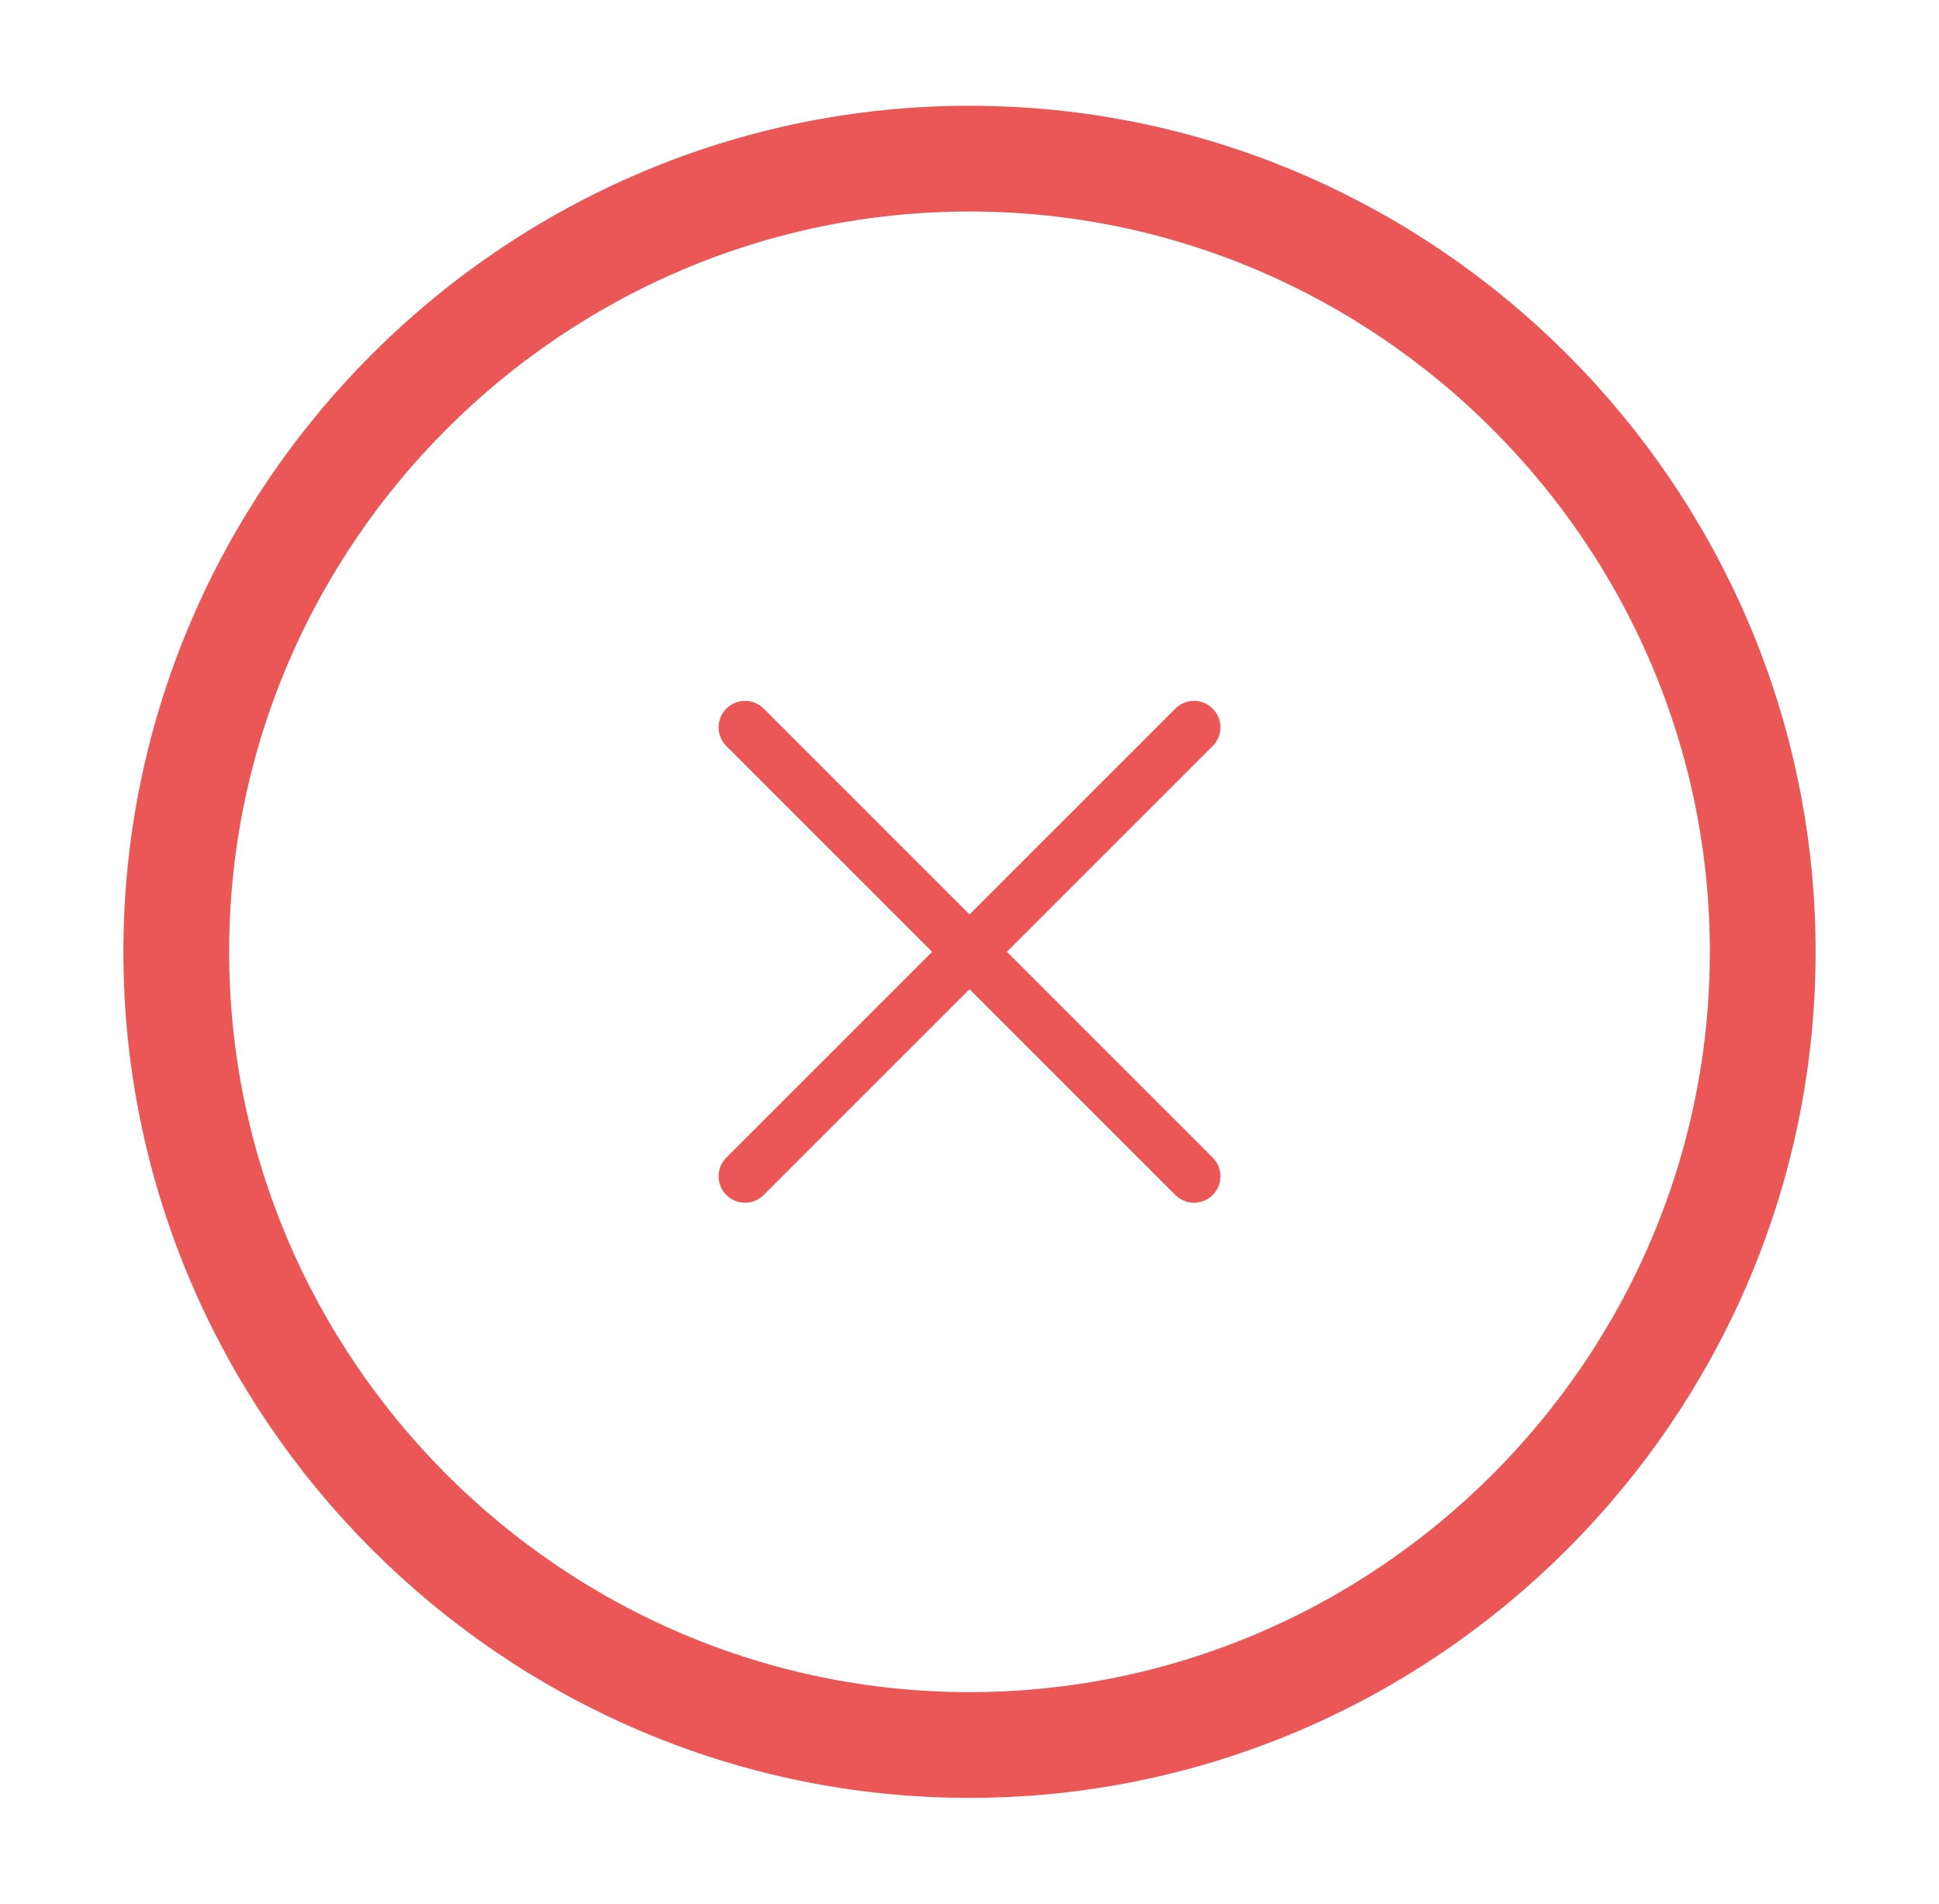 <svg width="55" height="54" viewBox="0 0 55 54" fill="none" xmlns="http://www.w3.org/2000/svg">
<path d="M27.5 49.5C39.875 49.5 50 39.375 50 27C50 14.625 39.875 4.5 27.5 4.5C15.125 4.5 5 14.625 5 27C5 39.375 15.125 49.5 27.5 49.5Z" stroke="#EB5757" stroke-width="3" stroke-linecap="round" stroke-linejoin="round"/>
<path d="M21.133 33.367L33.868 20.632" stroke="#EB5757" stroke-width="1.5" stroke-linecap="round" stroke-linejoin="round"/>
<path d="M33.868 33.367L21.133 20.632" stroke="#EB5757" stroke-width="1.5" stroke-linecap="round" stroke-linejoin="round"/>
</svg>
